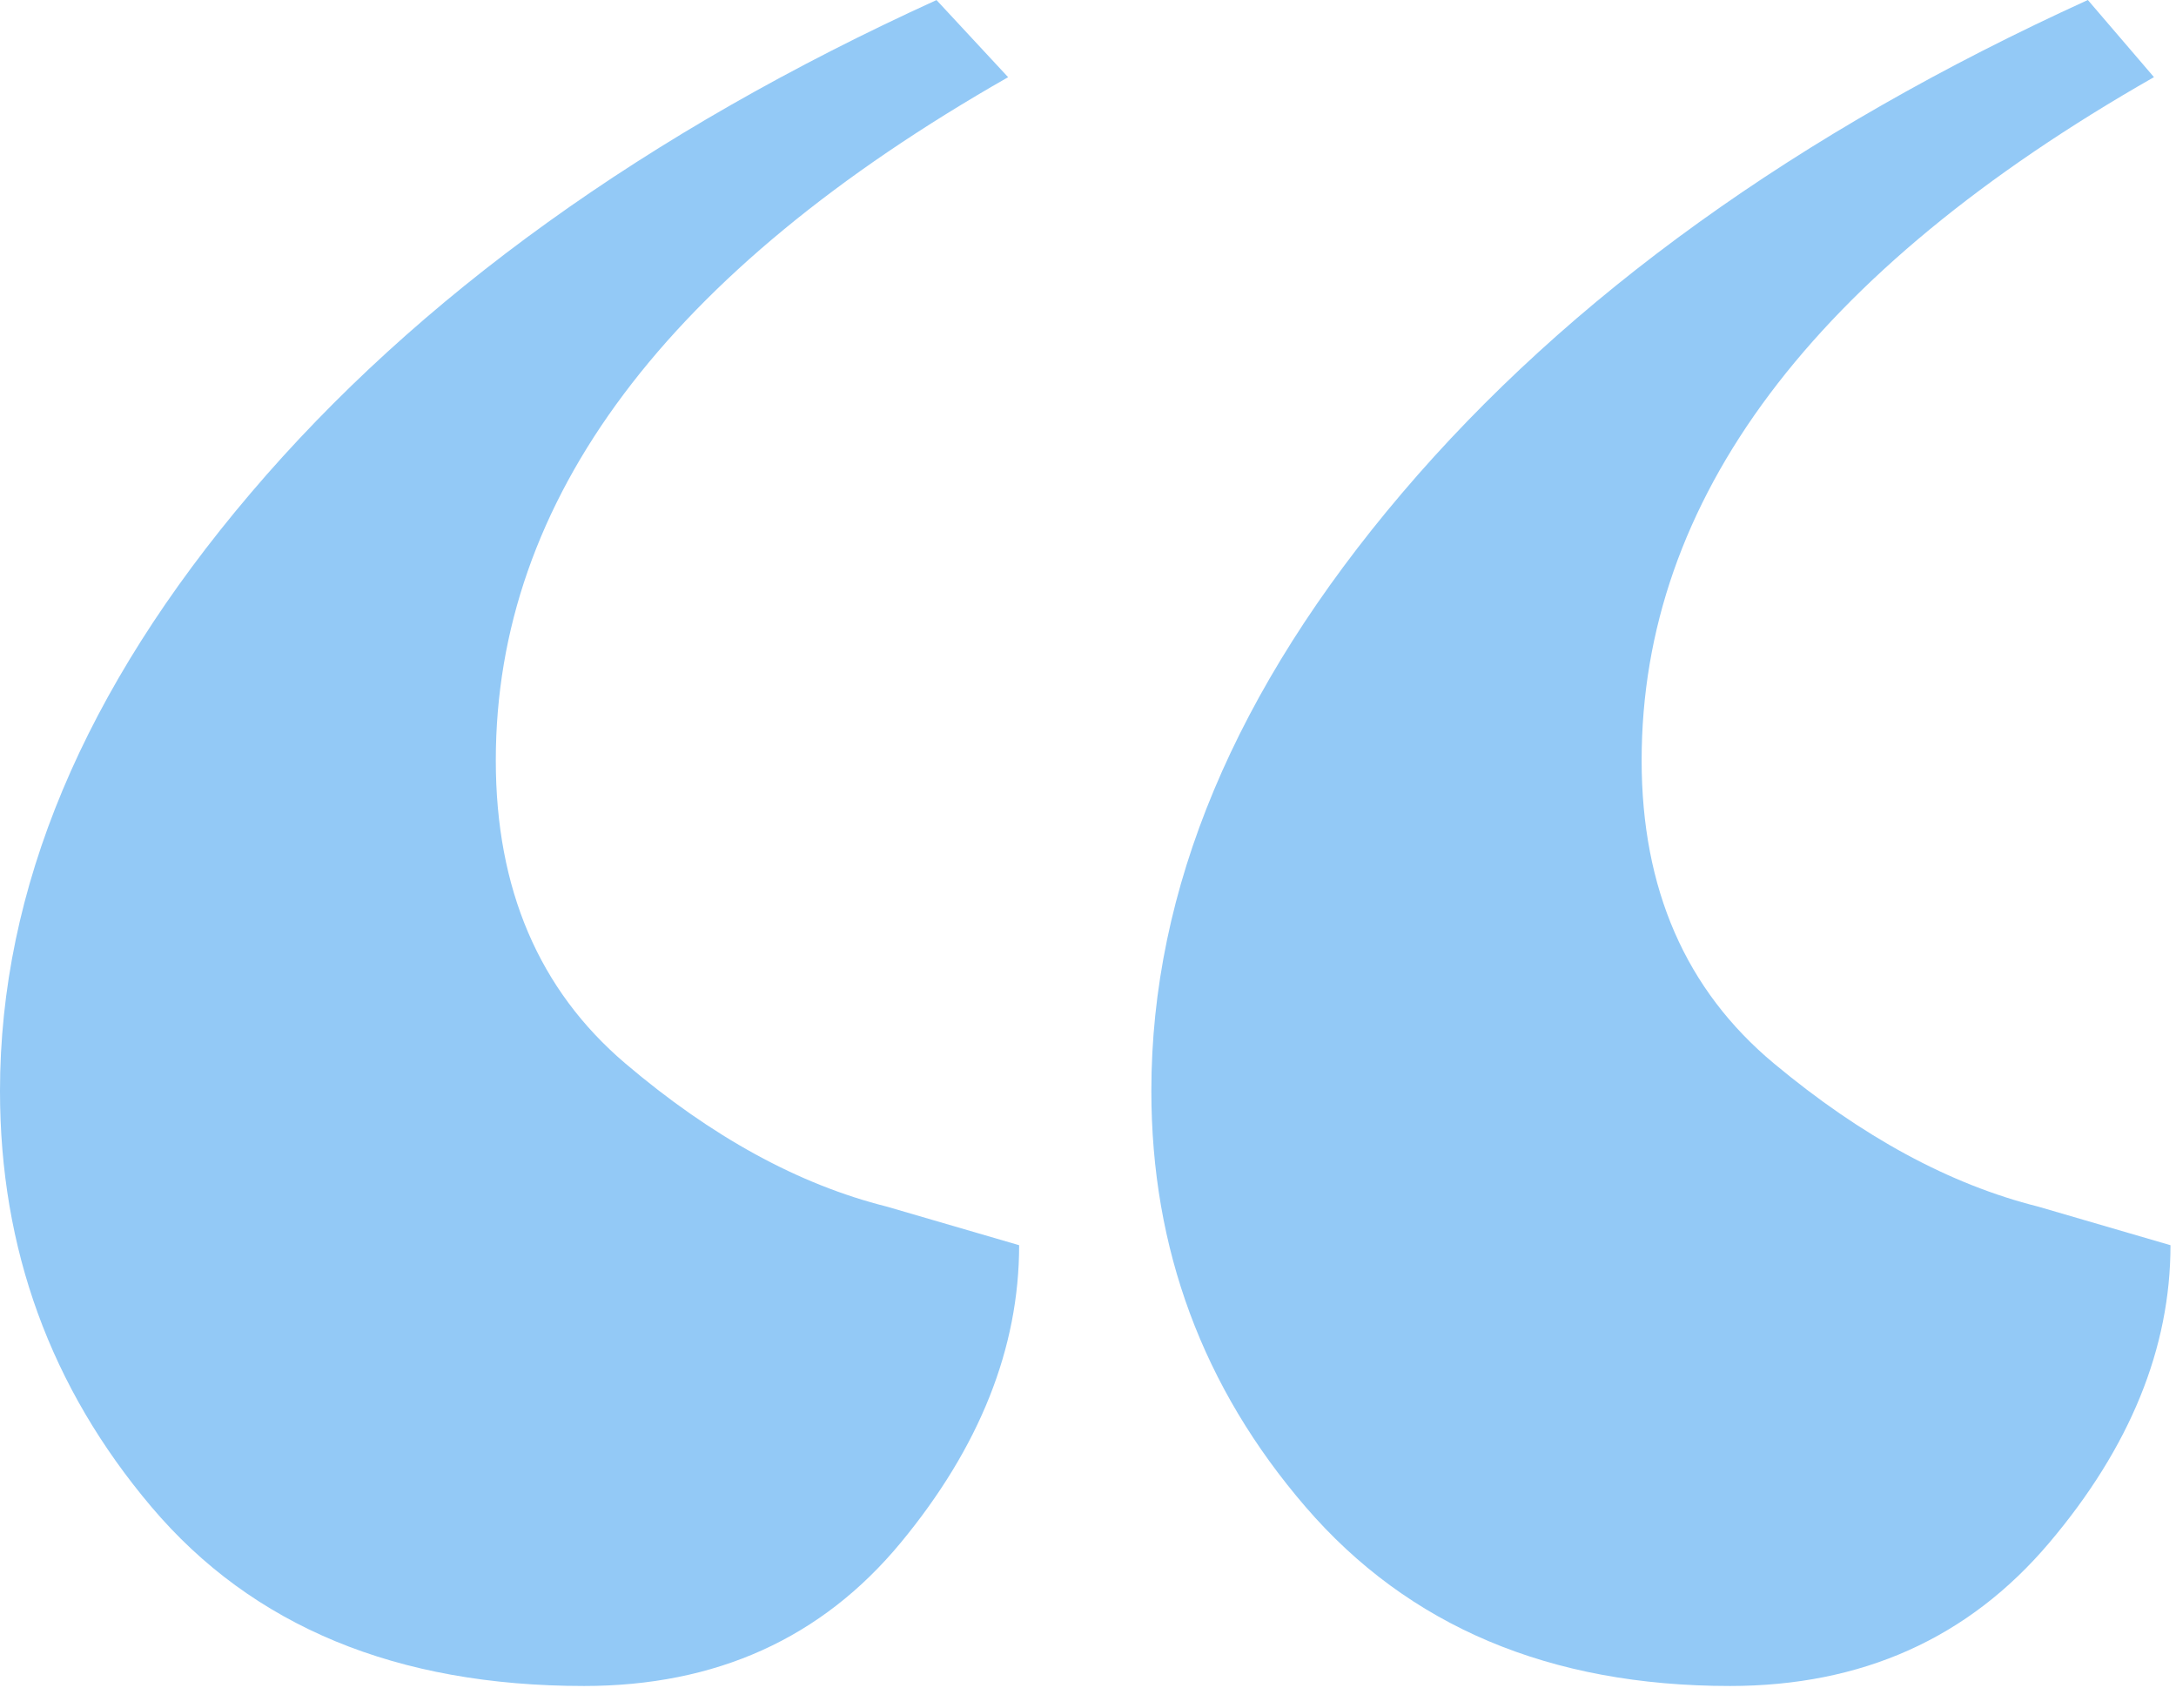 <svg xmlns="http://www.w3.org/2000/svg" width="79" height="62" viewBox="0 0 79 62">
    <path fill="#93C9F6" fill-rule="nonzero" d="M62.8 61.2c-6.533 0-11.667-2.166-15.4-6.5-3.733-4.333-5.6-9.366-5.6-15.1 0-7.333 3.033-14.566 9.1-21.7C56.967 10.767 65.267 4.8 75.8 0l2.4 2.8C65.8 9.867 59.6 18.134 59.6 27.6c0 4.667 1.6 8.333 4.8 11 3.2 2.667 6.4 4.4 9.6 5.2l4.8 1.4c0 3.733-1.467 7.333-4.4 10.8-2.933 3.467-6.8 5.2-11.6 5.2zm-41.6 0c-6.8 0-12.033-2.165-15.7-6.498-3.666-4.334-5.5-9.367-5.5-15.1 0-7.334 3.034-14.567 9.1-21.7 6.067-7.134 14.367-13.1 24.9-17.9l2.6 2.8C24.2 9.867 18 18.133 18 27.6c0 4.667 1.567 8.333 4.7 11 3.134 2.666 6.3 4.4 9.5 5.2l4.8 1.4c0 3.733-1.433 7.333-4.3 10.8-2.866 3.466-6.7 5.2-11.5 5.2z"/>
</svg>
